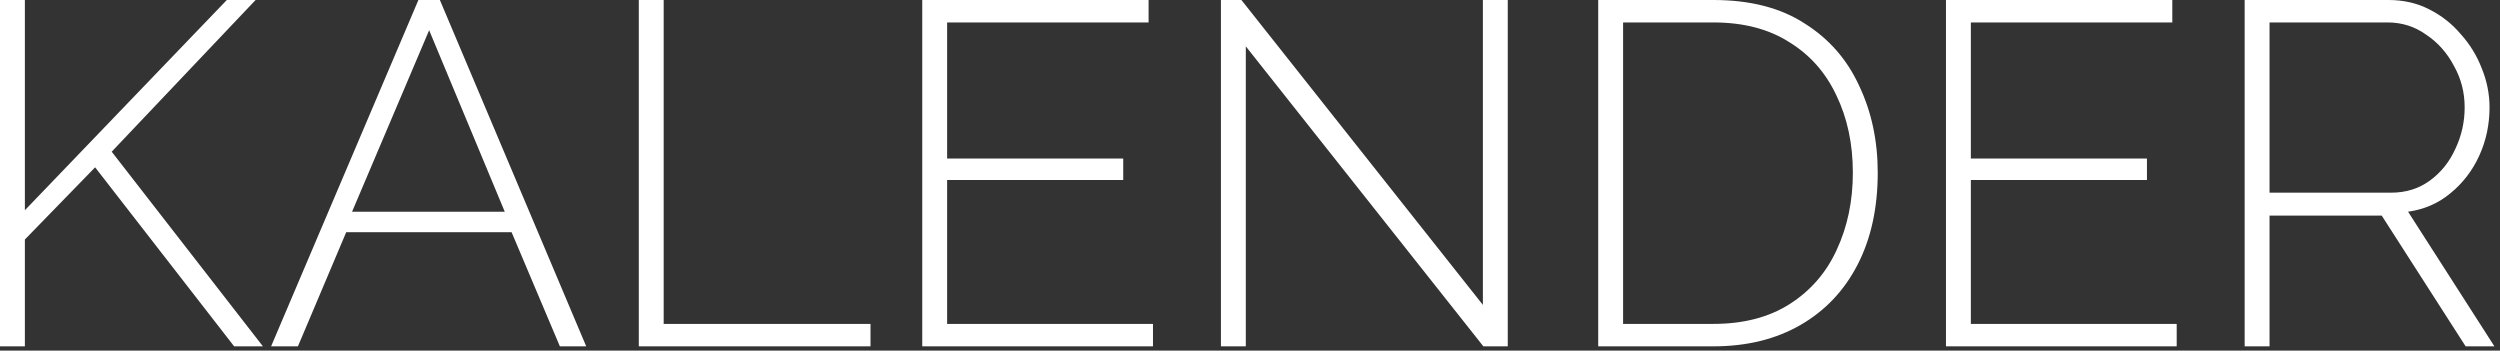 <svg width="328" height="46" viewBox="0 0 328 46" fill="none" xmlns="http://www.w3.org/2000/svg">
<rect x="0" y="0" width="328" height="46" fill="#333333" stroke="none"/>
<path d="M-0.001 45.44V0H3.263V27.584L29.759 0H33.535L14.655 19.904L34.495 45.44H30.719L12.479 21.952L3.263 31.424V45.44H-0.001ZM54.896 0H57.712L76.912 45.44H73.456L67.12 30.464H45.424L39.088 45.44H35.568L54.896 0ZM66.224 27.776L56.304 3.968L46.192 27.776H66.224ZM83.811 45.44V0H87.075V42.496H114.211V45.44H83.811ZM151.271 42.496V45.44H120.999V0H150.695V2.944H124.263V20.8H147.367V23.616H124.263V42.496H151.271ZM163.45 6.08V45.44H160.186V0H162.874L194.554 40V0H197.818V45.44H194.618L163.45 6.08ZM209.686 45.44V0H224.79C229.612 0 233.601 1.024 236.758 3.072C239.958 5.077 242.348 7.808 243.926 11.264C245.548 14.677 246.358 18.475 246.358 22.656C246.358 27.264 245.484 31.275 243.734 34.688C241.985 38.101 239.489 40.747 236.246 42.624C233.004 44.501 229.185 45.44 224.79 45.44H209.686ZM243.094 22.656C243.094 18.859 242.369 15.467 240.918 12.48C239.51 9.493 237.441 7.168 234.71 5.504C232.022 3.797 228.716 2.944 224.79 2.944H212.95V42.496H224.79C228.758 42.496 232.108 41.621 234.838 39.872C237.569 38.123 239.617 35.755 240.982 32.768C242.39 29.739 243.094 26.368 243.094 22.656ZM285.583 42.496V45.44H255.311V0H285.007V2.944H258.575V20.8H281.679V23.616H258.575V42.496H285.583ZM294.499 45.44V0H313.379C315.342 0 317.112 0.405 318.691 1.216C320.312 2.027 321.699 3.115 322.851 4.48C324.046 5.803 324.963 7.296 325.603 8.96C326.286 10.624 326.627 12.331 326.627 14.08C326.627 16.341 326.179 18.453 325.283 20.416C324.387 22.379 323.128 24.021 321.507 25.344C319.928 26.667 318.072 27.477 315.939 27.776L327.267 45.44H323.491L312.483 28.288H297.763V45.44H294.499ZM297.763 25.28H313.699C315.662 25.28 317.368 24.747 318.819 23.68C320.27 22.613 321.379 21.227 322.147 19.52C322.958 17.813 323.363 16 323.363 14.08C323.363 12.117 322.894 10.304 321.955 8.64C321.059 6.933 319.843 5.568 318.307 4.544C316.814 3.477 315.128 2.944 313.251 2.944H297.763V25.28Z" fill="white"/>
</svg>
